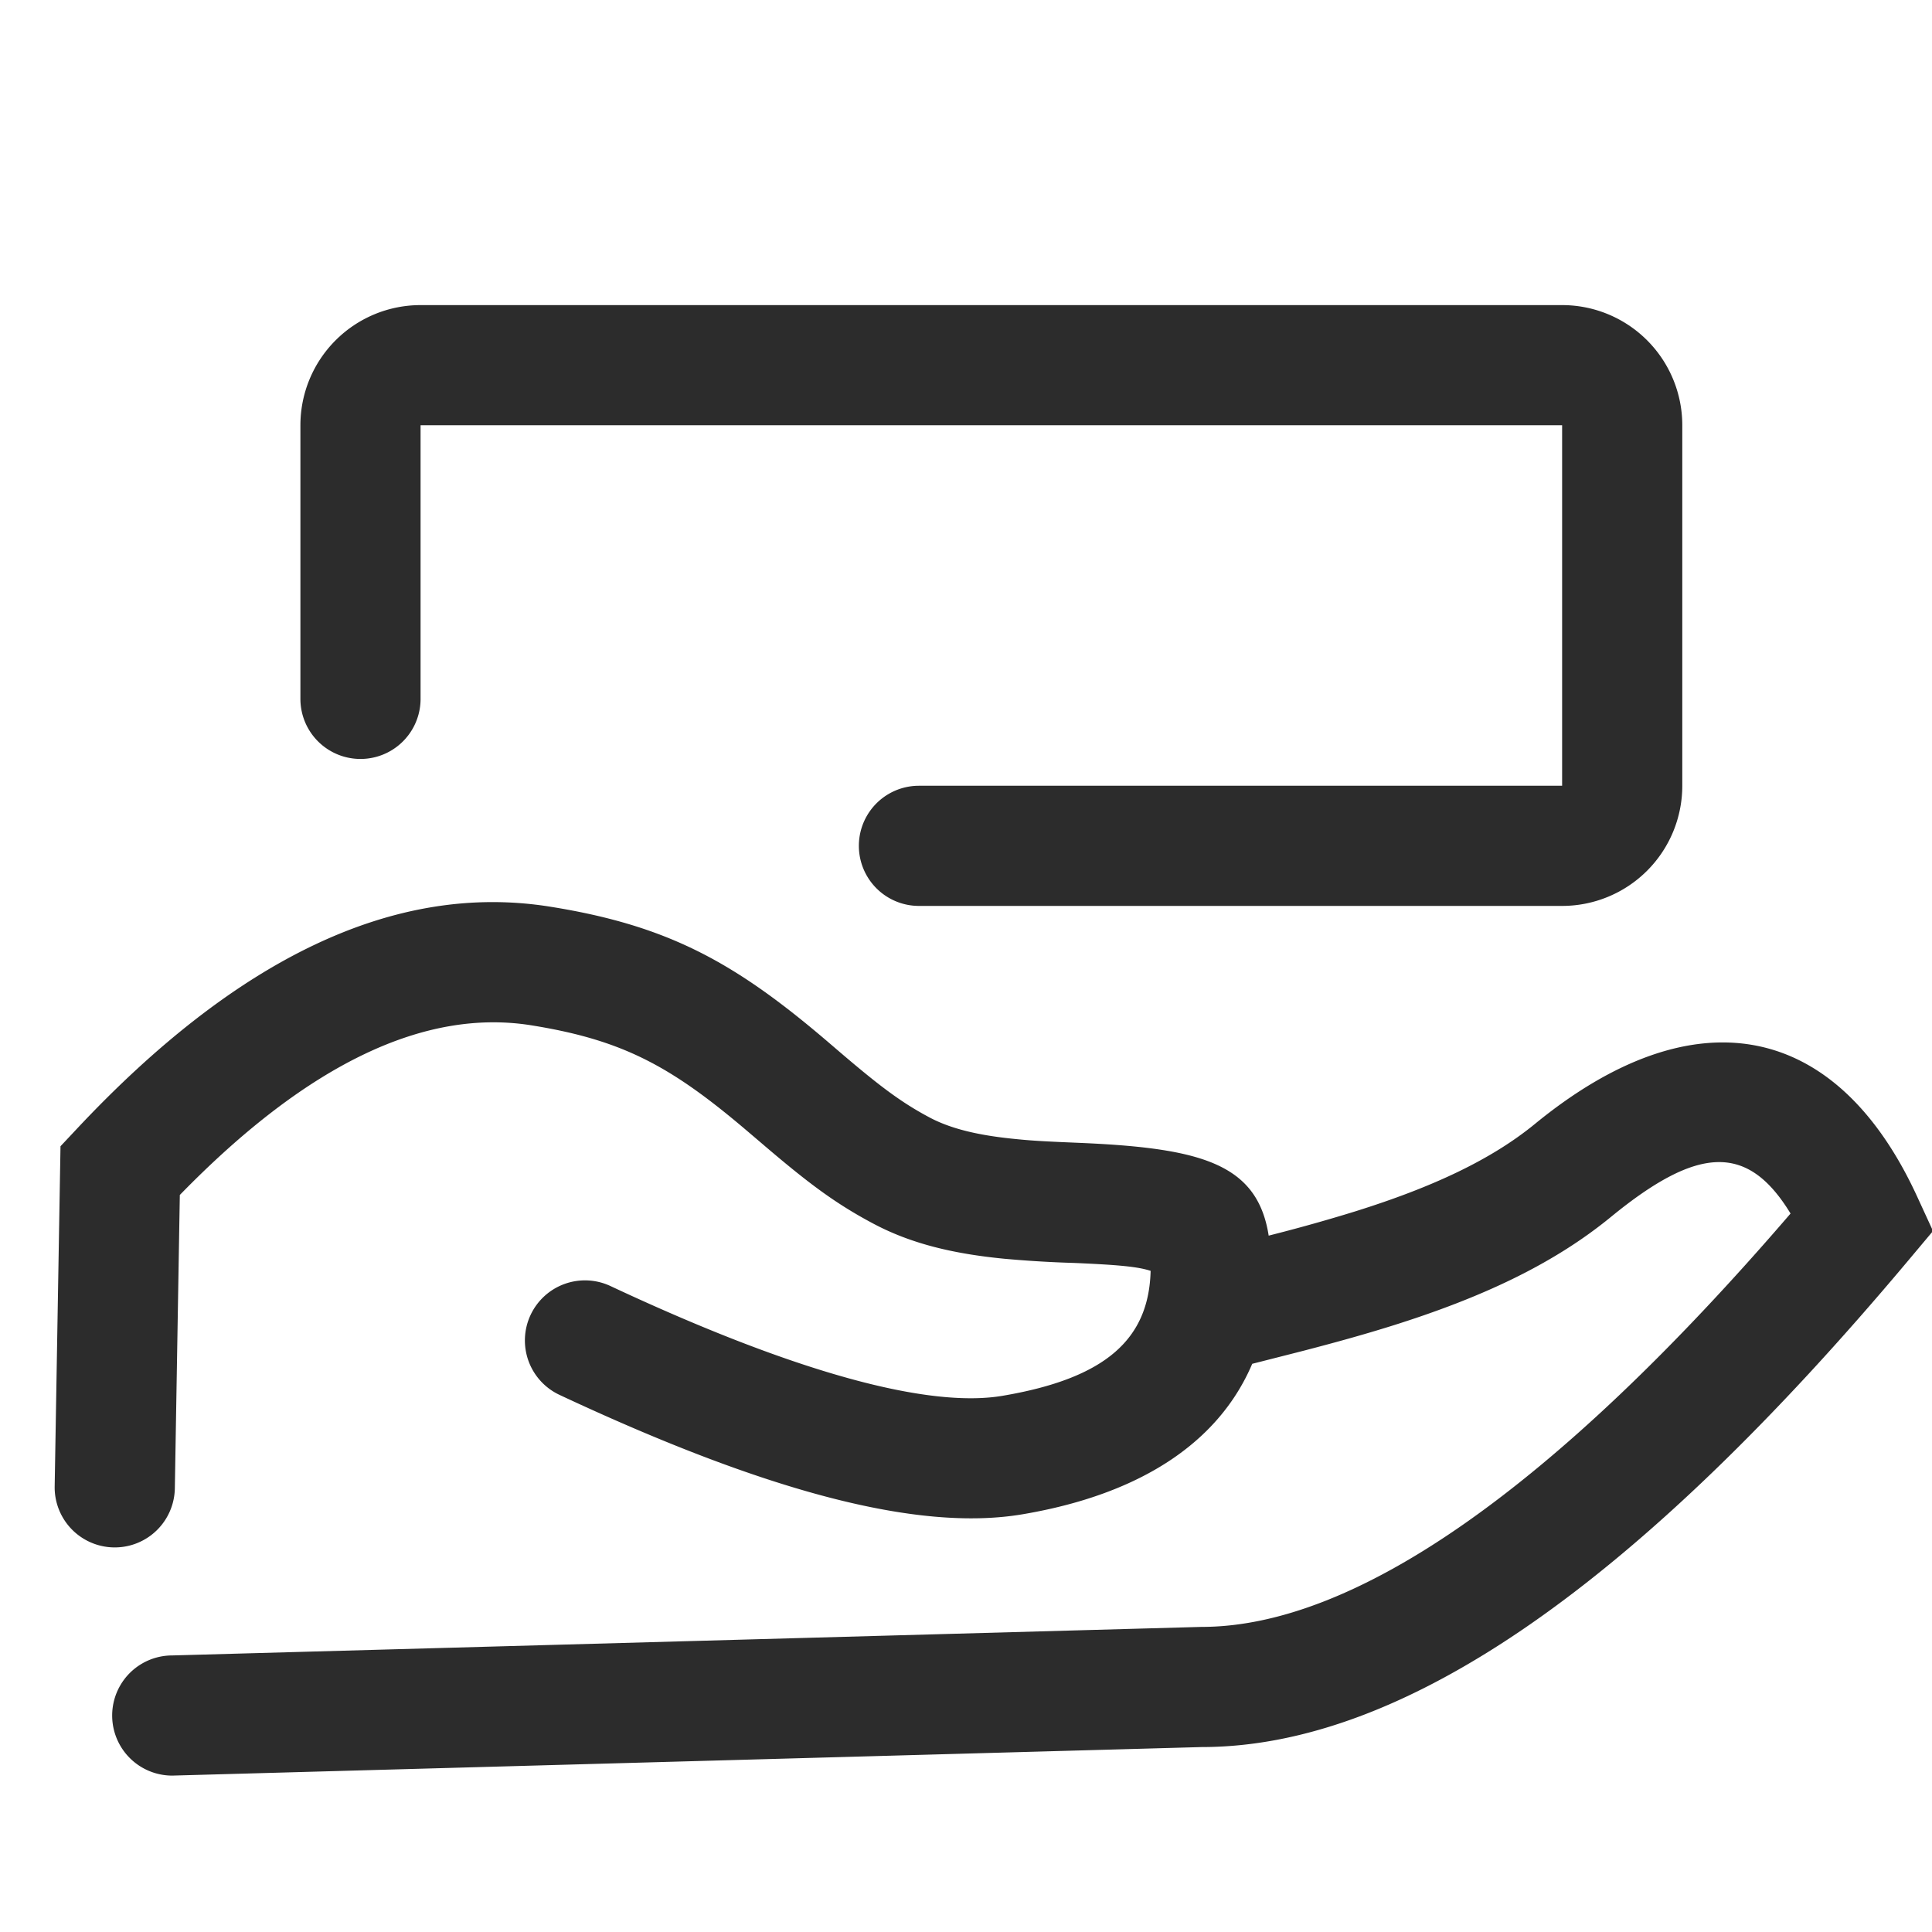 <svg t="1688125861665" class="icon" viewBox="0 0 1029 1024" version="1.1" xmlns="http://www.w3.org/2000/svg" p-id="13449" width="200" height="200"><path d="M858.016 645.632c-30.496 24.992-68.512 42.944-117.12 58.144-14.048 4.384-28.544 8.448-46.272 13.056-6.56 1.696-34.656 8.8-41.632 10.624a32 32 0 0 1-16.224-61.92c7.328-1.92 35.52-9.024 41.792-10.656a897.6 897.6 0 0 0 43.264-12.192c41.44-12.96 72.576-27.648 95.68-46.56 84.16-68.96 160.224-55.52 203.552 38.592l8.48 18.432-13.024 15.52C872.288 840.576 748.128 928 640 928l-548.256 15.2a32 32 0 0 1 0-64L640 864c80.96 0 186.72-72.512 313.664-220.16-22.72-37.312-49.088-36.32-95.648 1.792zM93.12 790.208a32 32 0 1 1-64-1.088L32.224 608l8.416-8.96c85.152-90.944 169.44-131.904 252.416-118.624 62.72 10.016 98.176 29.568 147.424 71.584l6.944 5.952c21.312 18.208 32.736 26.784 47.616 34.688 11.264 6.016 26.016 9.6 45.888 11.52 9.024 0.928 15.808 1.28 33.536 2.016 73.28 3.104 102.4 13.056 102.4 65.824 0 72-47.36 117.696-132.32 132.032-55.936 9.44-137.024-12.32-246.56-63.616a32 32 0 1 1 27.168-57.952c98.56 46.176 169.248 65.12 208.736 58.464 55.296-9.344 78.016-30.336 78.944-66.56-6.848-2.24-17.184-3.2-41.056-4.224a602.56 602.56 0 0 1-37.056-2.24c-27.488-2.688-49.856-8.16-69.76-18.784-20.096-10.688-34.496-21.472-59.104-42.528l-6.912-5.888c-41.088-35.072-66.784-49.248-116-57.12-56.224-8.96-118.464 19.84-187.168 90.368l-2.656 156.256zM224 369.728a32 32 0 1 1-64 0V224a64 64 0 0 1 64-64h608a64 64 0 0 1 64 64v192a64 64 0 0 1-64 64H489.44a32 32 0 1 1 0-64H832V224H224v145.728z" fill="#2c2c2c" p-id="13450"></path></svg>
